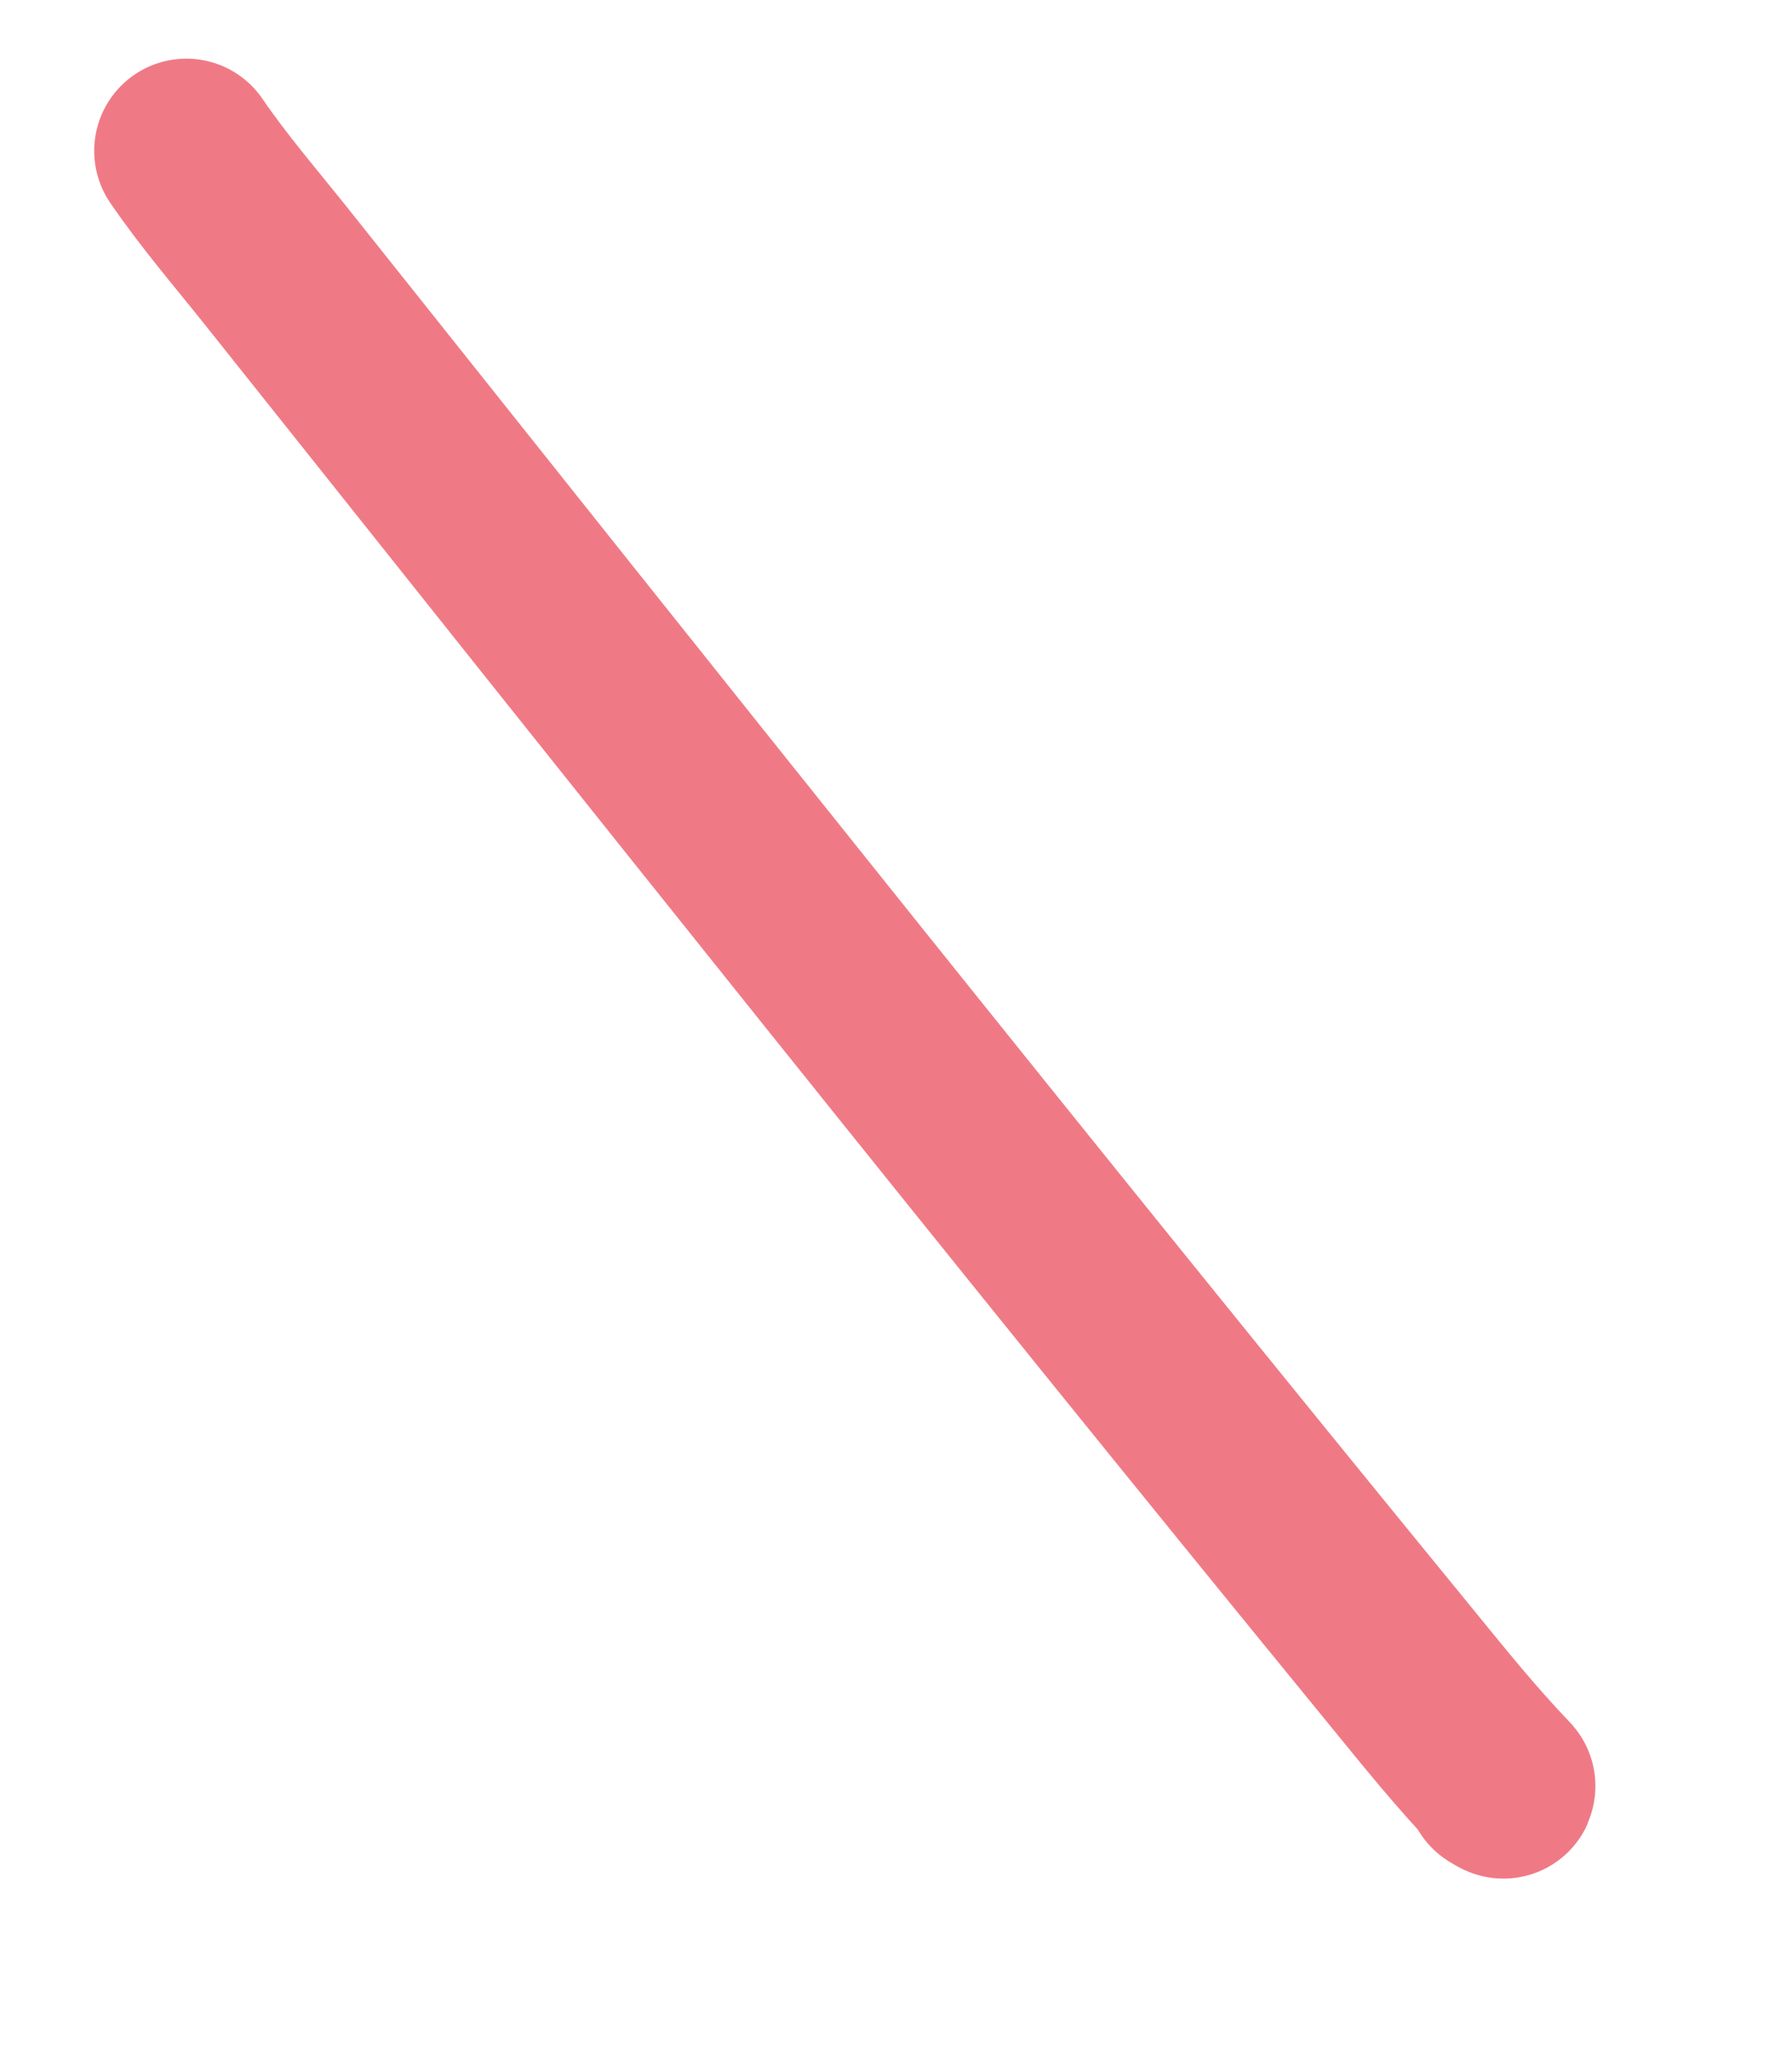 <svg width="7" height="8" viewBox="0 0 7 8" fill="none" xmlns="http://www.w3.org/2000/svg">
<path d="M0.728 0.589C0.834 0.744 0.953 0.882 1.073 1.032C2.526 2.856 3.979 4.682 5.456 6.487C5.617 6.684 5.72 6.813 5.872 6.973C5.877 6.979 5.857 6.965 5.849 6.961" stroke="#EF7A85" stroke-width="0.72" stroke-linecap="round"/>
</svg>
